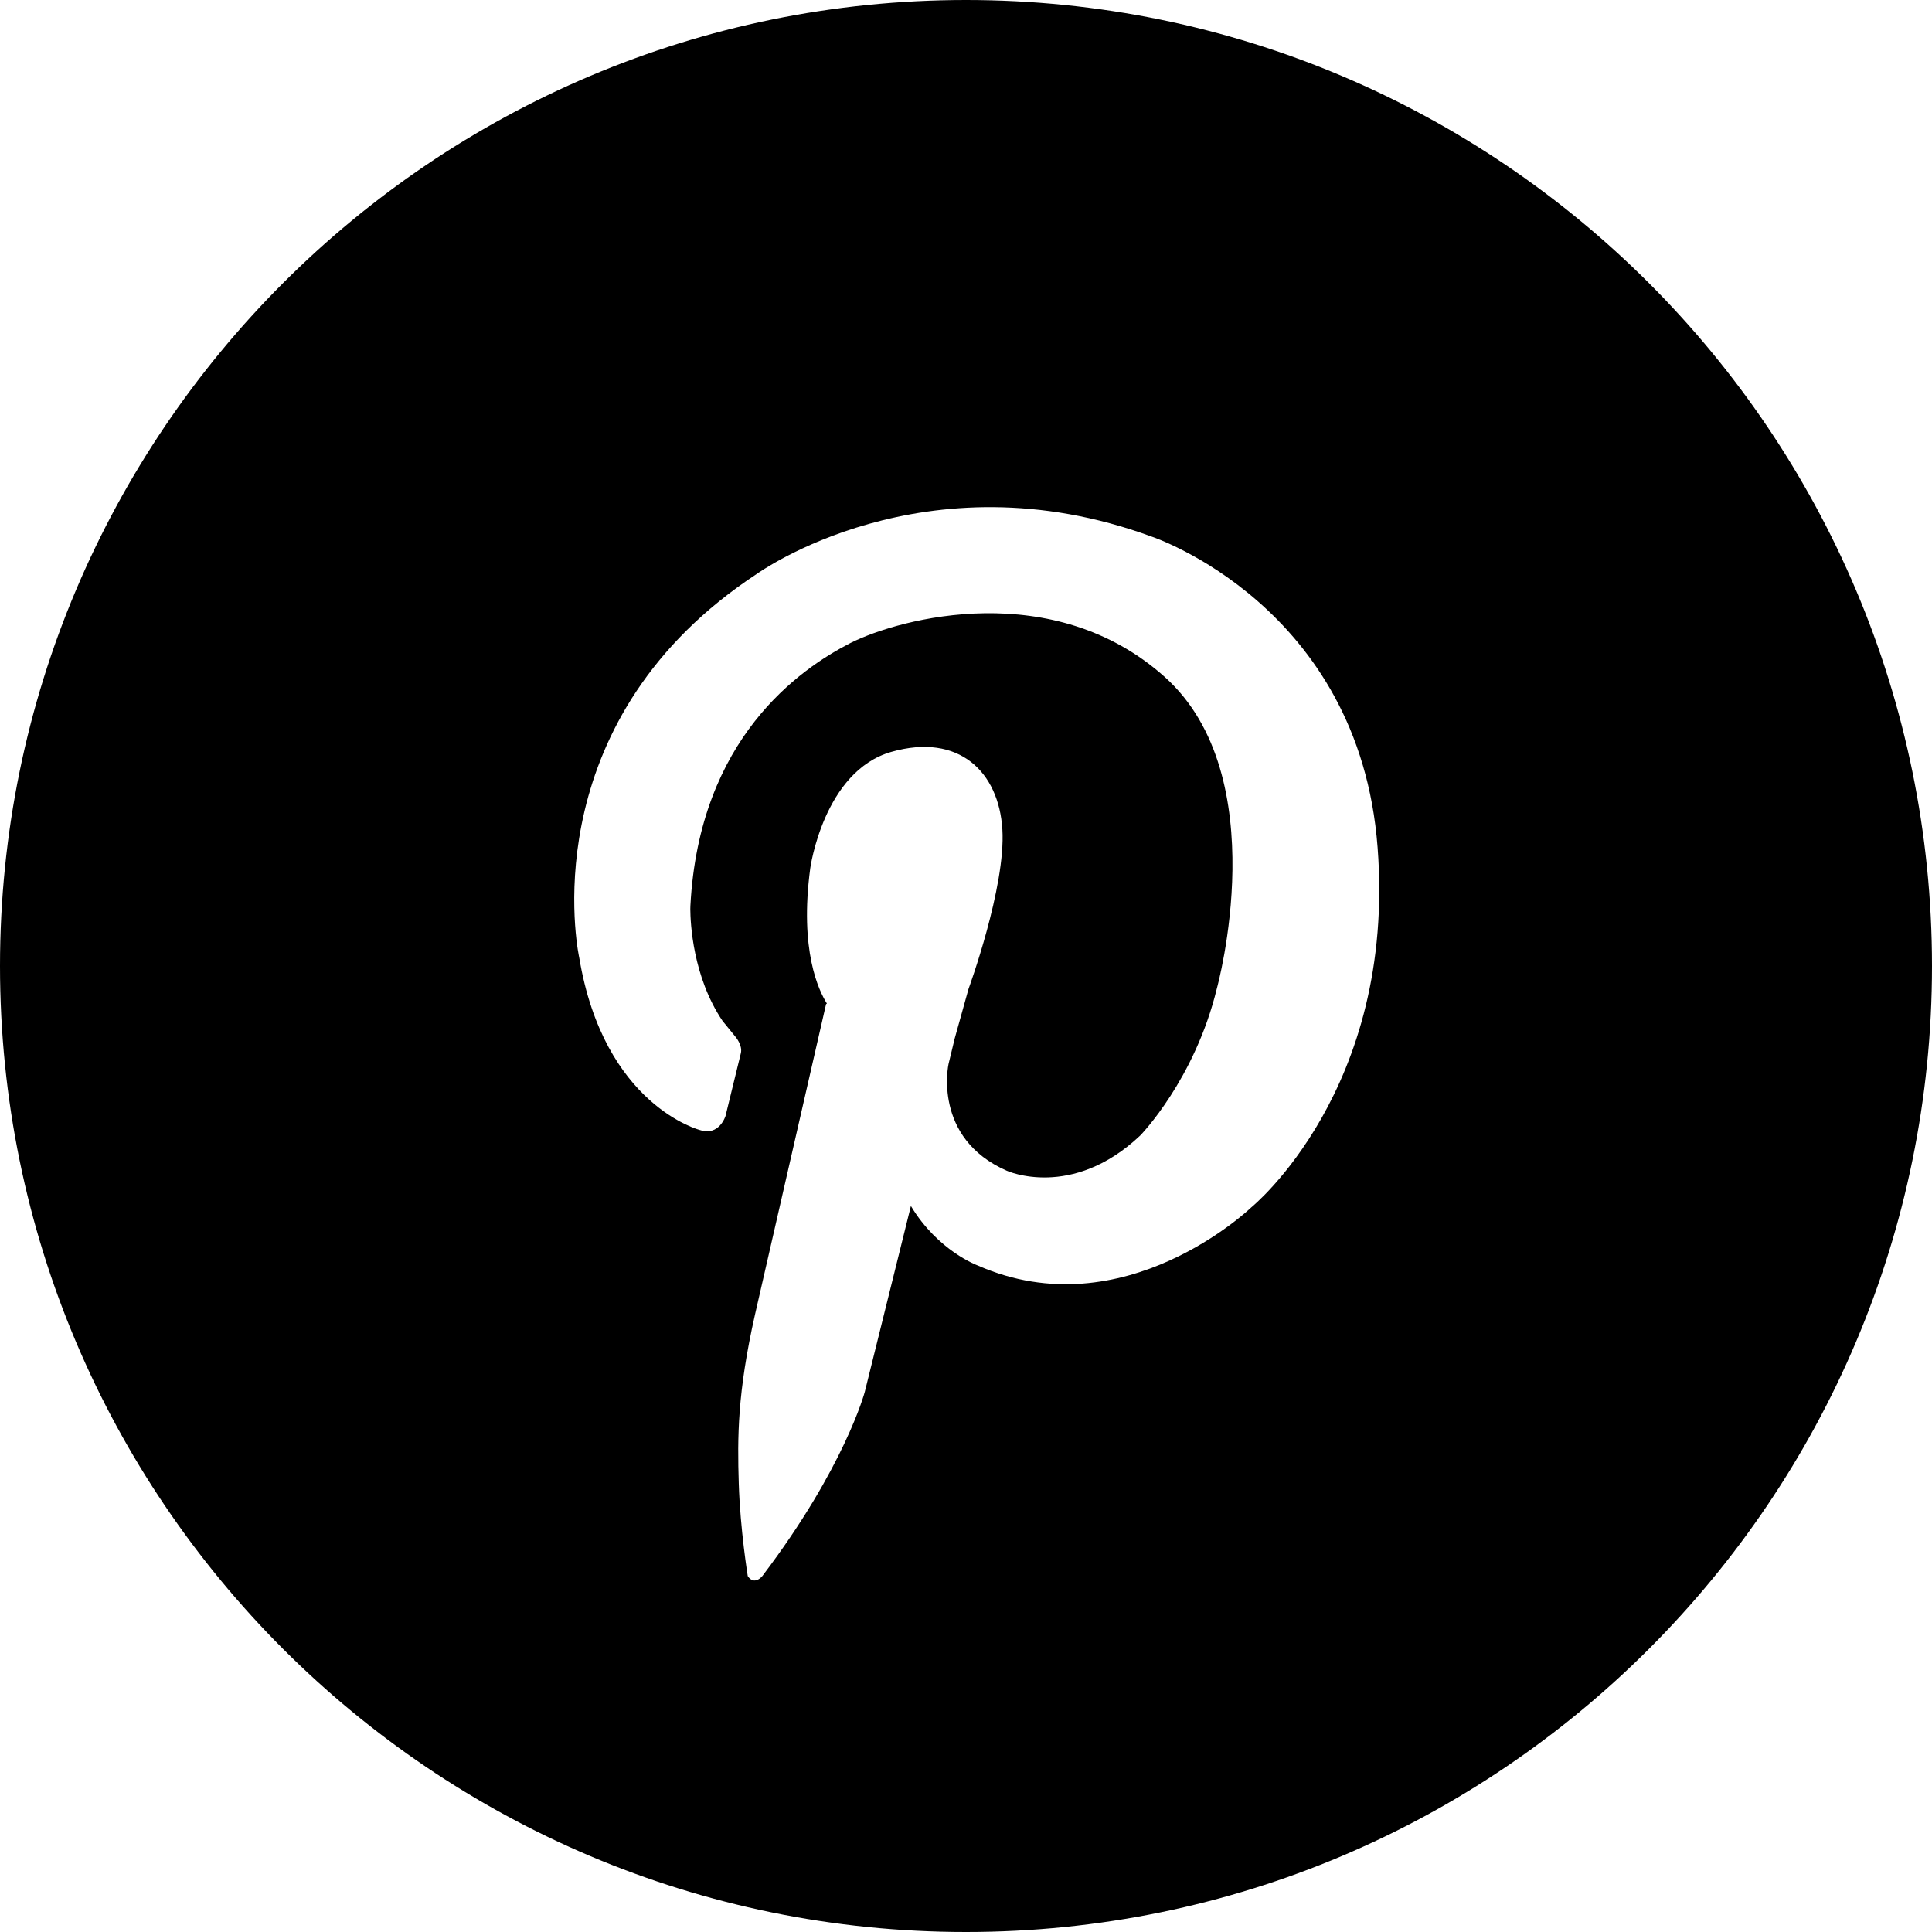 <svg width="23" height="23" viewBox="0 0 23 23" fill="none" xmlns="http://www.w3.org/2000/svg">
<g id="Social-Icon/-24x24/-Pinterest-Circle-(SM)">
<path id="Pinterest-Circle-(SM)" fill-rule="evenodd" clip-rule="evenodd" d="M11.5 0C17.847 0 23 5.153 23 11.5C23 17.847 17.847 23 11.5 23C5.153 23 0 17.847 0 11.5C0 5.153 5.153 0 11.5 0ZM9.01 6.832C6.416 8.537 6.843 11.129 6.891 11.378L6.895 11.397C7.189 13.166 8.337 13.454 8.337 13.454C8.563 13.526 8.637 13.286 8.637 13.286L8.82 12.537C8.842 12.442 8.756 12.343 8.756 12.343L8.602 12.154C8.246 11.626 8.219 10.984 8.218 10.822L8.219 10.784C8.323 8.788 9.525 7.962 10.124 7.655C10.723 7.354 12.544 6.876 13.866 8.059C15.187 9.243 14.487 11.765 14.487 11.765C14.224 12.854 13.574 13.518 13.574 13.518C12.759 14.288 11.987 13.938 11.987 13.938C11.097 13.549 11.292 12.667 11.292 12.667L11.366 12.361L11.53 11.773C11.53 11.773 11.975 10.559 11.933 9.874C11.891 9.191 11.418 8.721 10.611 8.951C9.805 9.181 9.646 10.336 9.646 10.336C9.515 11.318 9.748 11.793 9.844 11.947L9.834 11.954L8.988 15.65C8.778 16.58 8.778 17.112 8.795 17.662C8.812 18.211 8.902 18.763 8.902 18.763C8.981 18.881 9.075 18.763 9.075 18.763C10.057 17.47 10.295 16.57 10.295 16.57L10.844 14.357C11.166 14.893 11.639 15.065 11.639 15.065C13.383 15.834 14.898 14.372 14.898 14.372C14.898 14.372 16.622 12.972 16.4 10.088C16.182 7.206 13.71 6.388 13.71 6.388C11 5.393 9.01 6.832 9.01 6.832Z" fill="black"/>
</g>
</svg>
